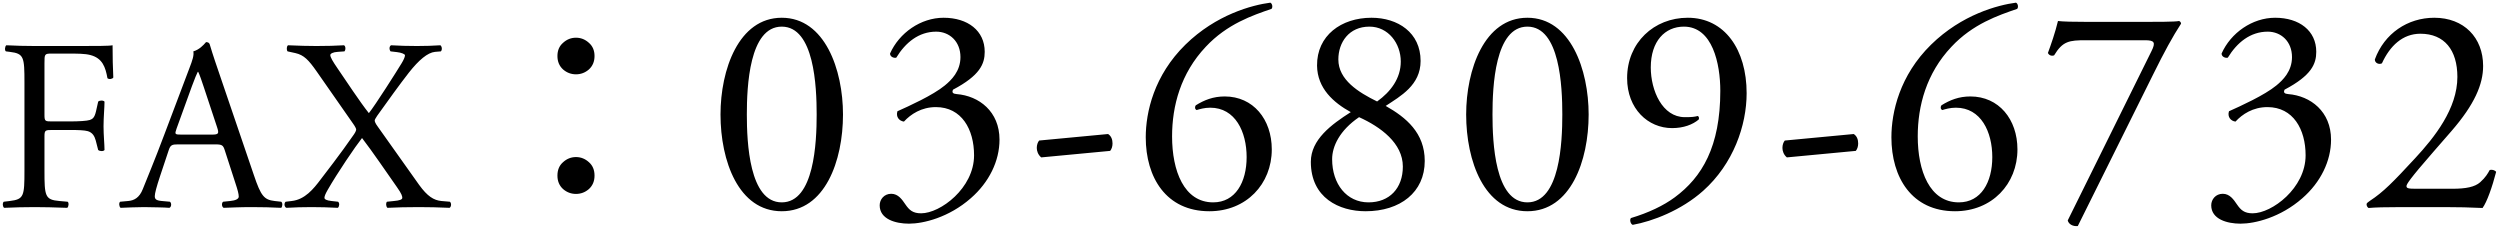 <svg width="338" height="31" viewBox="0 0 338 31" fill="none" xmlns="http://www.w3.org/2000/svg">
<path d="M6.012 8.563V15.526C6.012 16.417 6.111 16.417 7.101 16.417H9.345C10.698 16.417 11.755 16.351 12.15 16.219C12.514 16.087 12.777 15.922 12.976 15.064L13.273 13.744C13.438 13.546 13.998 13.546 14.13 13.744C14.13 14.536 13.998 15.856 13.998 17.077C13.998 18.265 14.13 19.519 14.13 20.278C13.998 20.476 13.504 20.476 13.273 20.278L12.943 18.991C12.777 18.397 12.514 17.935 11.886 17.737C11.425 17.605 10.6 17.572 9.345 17.572H7.101C6.111 17.572 6.012 17.605 6.012 18.463V23.05C6.012 26.515 6.078 27.01 8.025 27.175L9.147 27.274C9.345 27.406 9.279 28 9.081 28.099C7.134 28.033 6.012 28 4.692 28C3.24 28 2.118 28.033 0.567 28.099C0.369 28 0.303 27.472 0.501 27.274L1.326 27.175C3.24 26.944 3.306 26.515 3.306 23.05V11.17C3.306 7.705 3.24 7.243 1.326 7.012L0.798 6.946C0.6 6.814 0.666 6.22 0.864 6.121C2.25 6.187 3.372 6.22 4.692 6.22H10.764C12.877 6.22 14.79 6.22 15.22 6.121C15.22 7.639 15.252 9.223 15.319 10.477C15.22 10.675 14.758 10.774 14.527 10.576C14.262 9.091 13.867 7.87 12.216 7.441C11.491 7.243 10.402 7.243 9.015 7.243H7.002C6.012 7.243 6.012 7.309 6.012 8.563ZM31.85 24.832L30.398 20.344C30.167 19.618 30.035 19.519 29.045 19.519H24.062C23.237 19.519 23.039 19.618 22.808 20.311L21.653 23.776C21.158 25.261 20.927 26.152 20.927 26.515C20.927 26.911 21.092 27.109 21.884 27.175L22.973 27.274C23.204 27.439 23.204 27.967 22.907 28.099C22.049 28.033 21.026 28.033 19.475 28C18.386 28 17.198 28.066 16.307 28.099C16.109 27.967 16.043 27.439 16.241 27.274L17.33 27.175C18.122 27.109 18.848 26.746 19.31 25.558C19.904 24.04 20.828 21.895 22.214 18.199L25.58 9.289C26.042 8.101 26.24 7.474 26.141 6.946C26.933 6.715 27.494 6.121 27.857 5.692C28.055 5.692 28.286 5.758 28.352 5.989C28.781 7.441 29.309 8.959 29.804 10.411L34.325 23.677C35.282 26.515 35.711 27.01 37.13 27.175L38.021 27.274C38.252 27.439 38.186 27.967 38.021 28.099C36.668 28.033 35.513 28 34.028 28C32.444 28 31.19 28.066 30.233 28.099C29.969 27.967 29.936 27.439 30.167 27.274L31.124 27.175C31.817 27.109 32.279 26.911 32.279 26.581C32.279 26.218 32.114 25.624 31.85 24.832ZM25.943 11.665L23.864 17.407C23.6 18.166 23.633 18.199 24.557 18.199H28.616C29.573 18.199 29.639 18.067 29.342 17.176L27.56 11.797C27.296 11.005 26.999 10.114 26.801 9.718H26.735C26.636 9.883 26.306 10.675 25.943 11.665ZM59.67 27.175L60.825 27.274C61.056 27.472 61.023 27.934 60.792 28.099C59.275 28.033 57.987 28 56.635 28C55.15 28 53.566 28.033 52.377 28.099C52.179 27.901 52.147 27.472 52.312 27.274L53.269 27.175C54.028 27.109 54.391 26.977 54.391 26.746C54.391 26.548 54.325 26.218 53.664 25.294C52.245 23.281 50.398 20.542 48.946 18.661C48.054 19.783 45.612 23.38 44.292 25.69C44.029 26.152 43.864 26.515 43.864 26.746C43.864 26.944 44.16 27.109 44.821 27.175L45.712 27.274C45.943 27.472 45.877 27.934 45.678 28.099C44.49 28.033 43.236 28 42.114 28C40.992 28 39.772 28.033 38.715 28.099C38.419 27.967 38.386 27.472 38.617 27.274L39.441 27.175C41.224 26.977 42.379 25.558 43.368 24.238C43.764 23.71 46.041 20.806 47.856 18.166C48.087 17.836 48.154 17.605 48.154 17.506C48.154 17.407 48.022 17.11 47.758 16.747L42.807 9.652C41.718 8.101 41.092 7.441 39.937 7.177L38.88 6.946C38.715 6.748 38.748 6.22 38.947 6.121C40.498 6.187 41.587 6.22 42.775 6.22C44.062 6.22 45.547 6.187 46.504 6.121C46.734 6.22 46.767 6.715 46.569 6.946L45.645 7.012C45.051 7.045 44.656 7.243 44.656 7.441C44.656 7.738 44.986 8.299 45.645 9.256C46.734 10.84 48.681 13.81 49.87 15.295C50.727 14.239 53.697 9.553 54.291 8.563C54.556 8.134 54.754 7.705 54.754 7.474C54.754 7.309 54.258 7.111 53.664 7.045L52.806 6.946C52.608 6.715 52.608 6.253 52.873 6.121C54.028 6.187 55.084 6.22 56.37 6.22C57.592 6.22 58.516 6.187 59.538 6.121C59.77 6.286 59.803 6.748 59.605 6.946L58.812 7.012C57.822 7.111 56.635 8.101 55.282 9.817C53.995 11.467 52.575 13.447 50.992 15.658C50.794 15.955 50.661 16.186 50.661 16.285C50.661 16.384 50.694 16.615 51.09 17.143L56.667 24.997C57.789 26.548 58.648 27.076 59.67 27.175ZM77.873 10.048C77.213 10.048 76.629 9.828 76.124 9.388C75.618 8.926 75.365 8.321 75.365 7.573C75.365 6.825 75.618 6.231 76.124 5.791C76.629 5.329 77.213 5.098 77.873 5.098C78.532 5.098 79.115 5.329 79.621 5.791C80.127 6.231 80.38 6.825 80.38 7.573C80.38 8.321 80.127 8.926 79.621 9.388C79.115 9.828 78.532 10.048 77.873 10.048ZM77.873 26.218C77.213 26.218 76.629 25.998 76.124 25.558C75.618 25.096 75.365 24.491 75.365 23.743C75.365 22.973 75.618 22.368 76.124 21.928C76.629 21.466 77.213 21.235 77.873 21.235C78.532 21.235 79.115 21.466 79.621 21.928C80.127 22.368 80.38 22.973 80.38 23.743C80.38 24.491 80.127 25.096 79.621 25.558C79.115 25.998 78.532 26.218 77.873 26.218ZM105.693 2.4C111.533 2.4 113.973 9.44 113.973 15.48C113.973 21.76 111.533 28.56 105.693 28.56C99.853 28.56 97.412 21.76 97.412 15.48C97.412 9.44 99.853 2.4 105.693 2.4ZM105.693 3.6C101.293 3.6 100.973 11.72 100.973 15.48C100.973 19.24 101.293 27.36 105.693 27.36C110.093 27.36 110.413 19.24 110.413 15.48C110.413 11.72 110.093 3.6 105.693 3.6ZM122.893 30.24C121.093 30.24 118.933 29.64 118.933 27.76C118.933 26.96 119.533 26.2 120.493 26.2C121.453 26.2 121.973 27 122.413 27.64C122.933 28.4 123.413 28.84 124.533 28.84C127.133 28.84 131.693 25.44 131.693 21C131.693 17.48 130.013 14.48 126.533 14.48C124.573 14.48 123.133 15.44 122.213 16.44C121.573 16.36 121.093 15.8 121.333 15.04C122.853 14.36 126.133 12.88 127.733 11.56C128.613 10.84 129.853 9.64 129.853 7.72C129.853 5.6 128.373 4.28 126.573 4.28C124.213 4.28 122.413 5.76 121.173 7.8C120.773 7.88 120.333 7.64 120.333 7.24C121.573 4.44 124.493 2.4 127.573 2.4C130.853 2.4 133.133 4.16 133.133 7C133.133 8.64 132.493 10.2 128.853 12.12C128.653 12.52 128.853 12.68 129.333 12.72C132.373 12.96 135.133 15.08 135.133 18.88C135.133 21.76 133.733 24.64 131.253 26.8C128.293 29.4 124.853 30.24 122.893 30.24ZM140.493 19L149.813 18.12C150.253 18.4 150.413 18.88 150.413 19.4C150.413 19.8 150.293 20.16 150.093 20.4L140.773 21.28C140.333 20.92 140.173 20.4 140.173 20C140.173 19.6 140.293 19.24 140.493 19ZM154.905 18.56C154.905 15.16 156.025 10.2 160.265 6.04C164.425 1.96 169.305 0.68 171.745 0.36C172.025 0.48 172.105 1 171.905 1.2C169.345 2.08 165.905 3.24 163.025 6.32C159.625 9.92 158.465 14.32 158.465 18.44C158.465 23.08 160.065 27.36 164.025 27.36C167.025 27.36 168.545 24.64 168.545 21.24C168.545 17.84 167.025 14.56 163.625 14.56C162.825 14.56 162.185 14.76 161.785 14.88C161.545 14.76 161.505 14.48 161.665 14.24C162.825 13.52 164.025 13.04 165.585 13.04C169.425 13.04 171.945 16.12 171.945 20.2C171.945 24.88 168.505 28.56 163.505 28.56C157.665 28.56 154.905 24 154.905 18.56ZM185.425 2.4C188.985 2.4 192.065 4.4 192.065 8.24C192.065 11.52 189.345 13 187.345 14.32C190.105 15.88 192.625 17.96 192.625 21.76C192.625 26 189.305 28.56 184.625 28.56C181.065 28.56 177.225 26.76 177.225 21.88C177.225 18.88 179.985 16.84 182.625 15.16C180.305 13.88 178.105 11.96 178.065 8.88C178.025 4.8 181.345 2.4 185.425 2.4ZM185.025 27.36C187.865 27.36 189.665 25.44 189.665 22.52C189.665 19.36 186.665 17.16 183.745 15.84C181.105 17.64 180.105 19.8 180.105 21.52C180.105 24.88 182.065 27.36 185.025 27.36ZM185.145 3.6C182.385 3.6 180.945 5.72 180.945 8.04C180.945 10.8 183.665 12.48 186.185 13.72C188.025 12.4 189.385 10.6 189.385 8.32C189.385 5.88 187.705 3.6 185.145 3.6ZM206.505 2.4C212.345 2.4 214.785 9.44 214.785 15.48C214.785 21.76 212.345 28.56 206.505 28.56C200.665 28.56 198.225 21.76 198.225 15.48C198.225 9.44 200.665 2.4 206.505 2.4ZM206.505 3.6C202.105 3.6 201.785 11.72 201.785 15.48C201.785 19.24 202.105 27.36 206.505 27.36C210.905 27.36 211.225 19.24 211.225 15.48C211.225 11.72 210.905 3.6 206.505 3.6ZM227.665 3.6C225.105 3.6 223.185 5.56 223.185 9.12C223.185 12.24 224.745 15.84 227.785 15.84C228.785 15.84 229.065 15.8 229.545 15.68C229.705 15.76 229.745 16 229.665 16.16C228.865 16.84 227.625 17.32 226.065 17.32C222.825 17.32 219.985 14.72 219.985 10.56C219.985 5.76 223.625 2.4 228.185 2.4C233.185 2.4 236.145 6.72 236.145 12.6C236.145 16.96 234.345 22.16 230.265 25.8C227.305 28.44 223.425 29.92 220.745 30.4C220.425 30.28 220.305 29.68 220.505 29.48C222.905 28.76 224.905 27.8 226.425 26.68C230.105 23.96 232.585 19.84 232.585 12.28C232.585 8.64 231.545 3.6 227.665 3.6ZM241.305 19L250.625 18.12C251.065 18.4 251.225 18.88 251.225 19.4C251.225 19.8 251.105 20.16 250.905 20.4L241.585 21.28C241.145 20.92 240.985 20.4 240.985 20C240.985 19.6 241.105 19.24 241.305 19ZM255.718 18.56C255.718 15.16 256.838 10.2 261.078 6.04C265.238 1.96 270.118 0.68 272.558 0.36C272.838 0.48 272.918 1 272.718 1.2C270.158 2.08 266.718 3.24 263.838 6.32C260.438 9.92 259.278 14.32 259.278 18.44C259.278 23.08 260.878 27.36 264.838 27.36C267.838 27.36 269.358 24.64 269.358 21.24C269.358 17.84 267.838 14.56 264.438 14.56C263.638 14.56 262.998 14.76 262.598 14.88C262.358 14.76 262.318 14.48 262.478 14.24C263.638 13.52 264.838 13.04 266.398 13.04C270.238 13.04 272.758 16.12 272.758 20.2C272.758 24.88 269.318 28.56 264.318 28.56C258.478 28.56 255.718 24 255.718 18.56ZM289.998 5.44H281.998C279.758 5.44 278.878 5.56 277.718 7.48C277.438 7.6 277.038 7.52 276.878 7.16C277.278 6.08 277.878 4.36 278.238 2.84C278.878 2.92 280.278 2.96 282.478 2.96H289.238C291.438 2.96 294.118 2.96 294.598 2.84C294.758 2.88 294.878 3.04 294.878 3.2C293.758 4.92 292.598 7.04 291.118 10.04L280.918 30.56C280.278 30.64 279.678 30.32 279.558 29.8L290.878 6.92C291.478 5.72 291.278 5.44 289.998 5.44ZM302.918 30.24C301.118 30.24 298.958 29.64 298.958 27.76C298.958 26.96 299.558 26.2 300.518 26.2C301.478 26.2 301.998 27 302.438 27.64C302.958 28.4 303.438 28.84 304.558 28.84C307.158 28.84 311.718 25.44 311.718 21C311.718 17.48 310.038 14.48 306.558 14.48C304.598 14.48 303.158 15.44 302.238 16.44C301.598 16.36 301.118 15.8 301.358 15.04C302.878 14.36 306.158 12.88 307.758 11.56C308.638 10.84 309.878 9.64 309.878 7.72C309.878 5.6 308.398 4.28 306.598 4.28C304.238 4.28 302.438 5.76 301.198 7.8C300.798 7.88 300.358 7.64 300.358 7.24C301.598 4.44 304.518 2.4 307.598 2.4C310.878 2.4 313.158 4.16 313.158 7C313.158 8.64 312.518 10.2 308.878 12.12C308.678 12.52 308.878 12.68 309.358 12.72C312.398 12.96 315.158 15.08 315.158 18.88C315.158 21.76 313.758 24.64 311.278 26.8C308.318 29.4 304.878 30.24 302.918 30.24ZM326.598 25.52H331.558C333.398 25.52 334.598 25.28 335.318 24.64C336.078 23.96 336.358 23.44 336.598 23C336.878 22.88 337.318 23 337.478 23.24C336.958 25.24 336.238 27.32 335.638 28.12C333.998 28.04 332.318 28 330.478 28H324.678C322.438 28 321.118 28.04 320.238 28.12C320.158 28.08 319.958 27.92 319.958 27.6C319.958 27.48 320.158 27.32 320.398 27.16C322.238 25.96 323.558 24.6 326.518 21.4C329.158 18.56 332.238 14.68 332.238 10.4C332.238 6.76 330.478 4.56 327.238 4.56C324.838 4.56 323.118 6.2 322.038 8.56C321.678 8.76 321.078 8.56 321.078 8.04C322.358 4.52 325.518 2.4 329.118 2.4C333.118 2.4 335.718 5.08 335.718 8.92C335.718 11.4 334.558 14.12 331.438 17.72L328.998 20.52C325.718 24.28 325.358 24.92 325.358 25.16C325.358 25.44 325.558 25.52 326.598 25.52Z" fill="black"/>
</svg>
